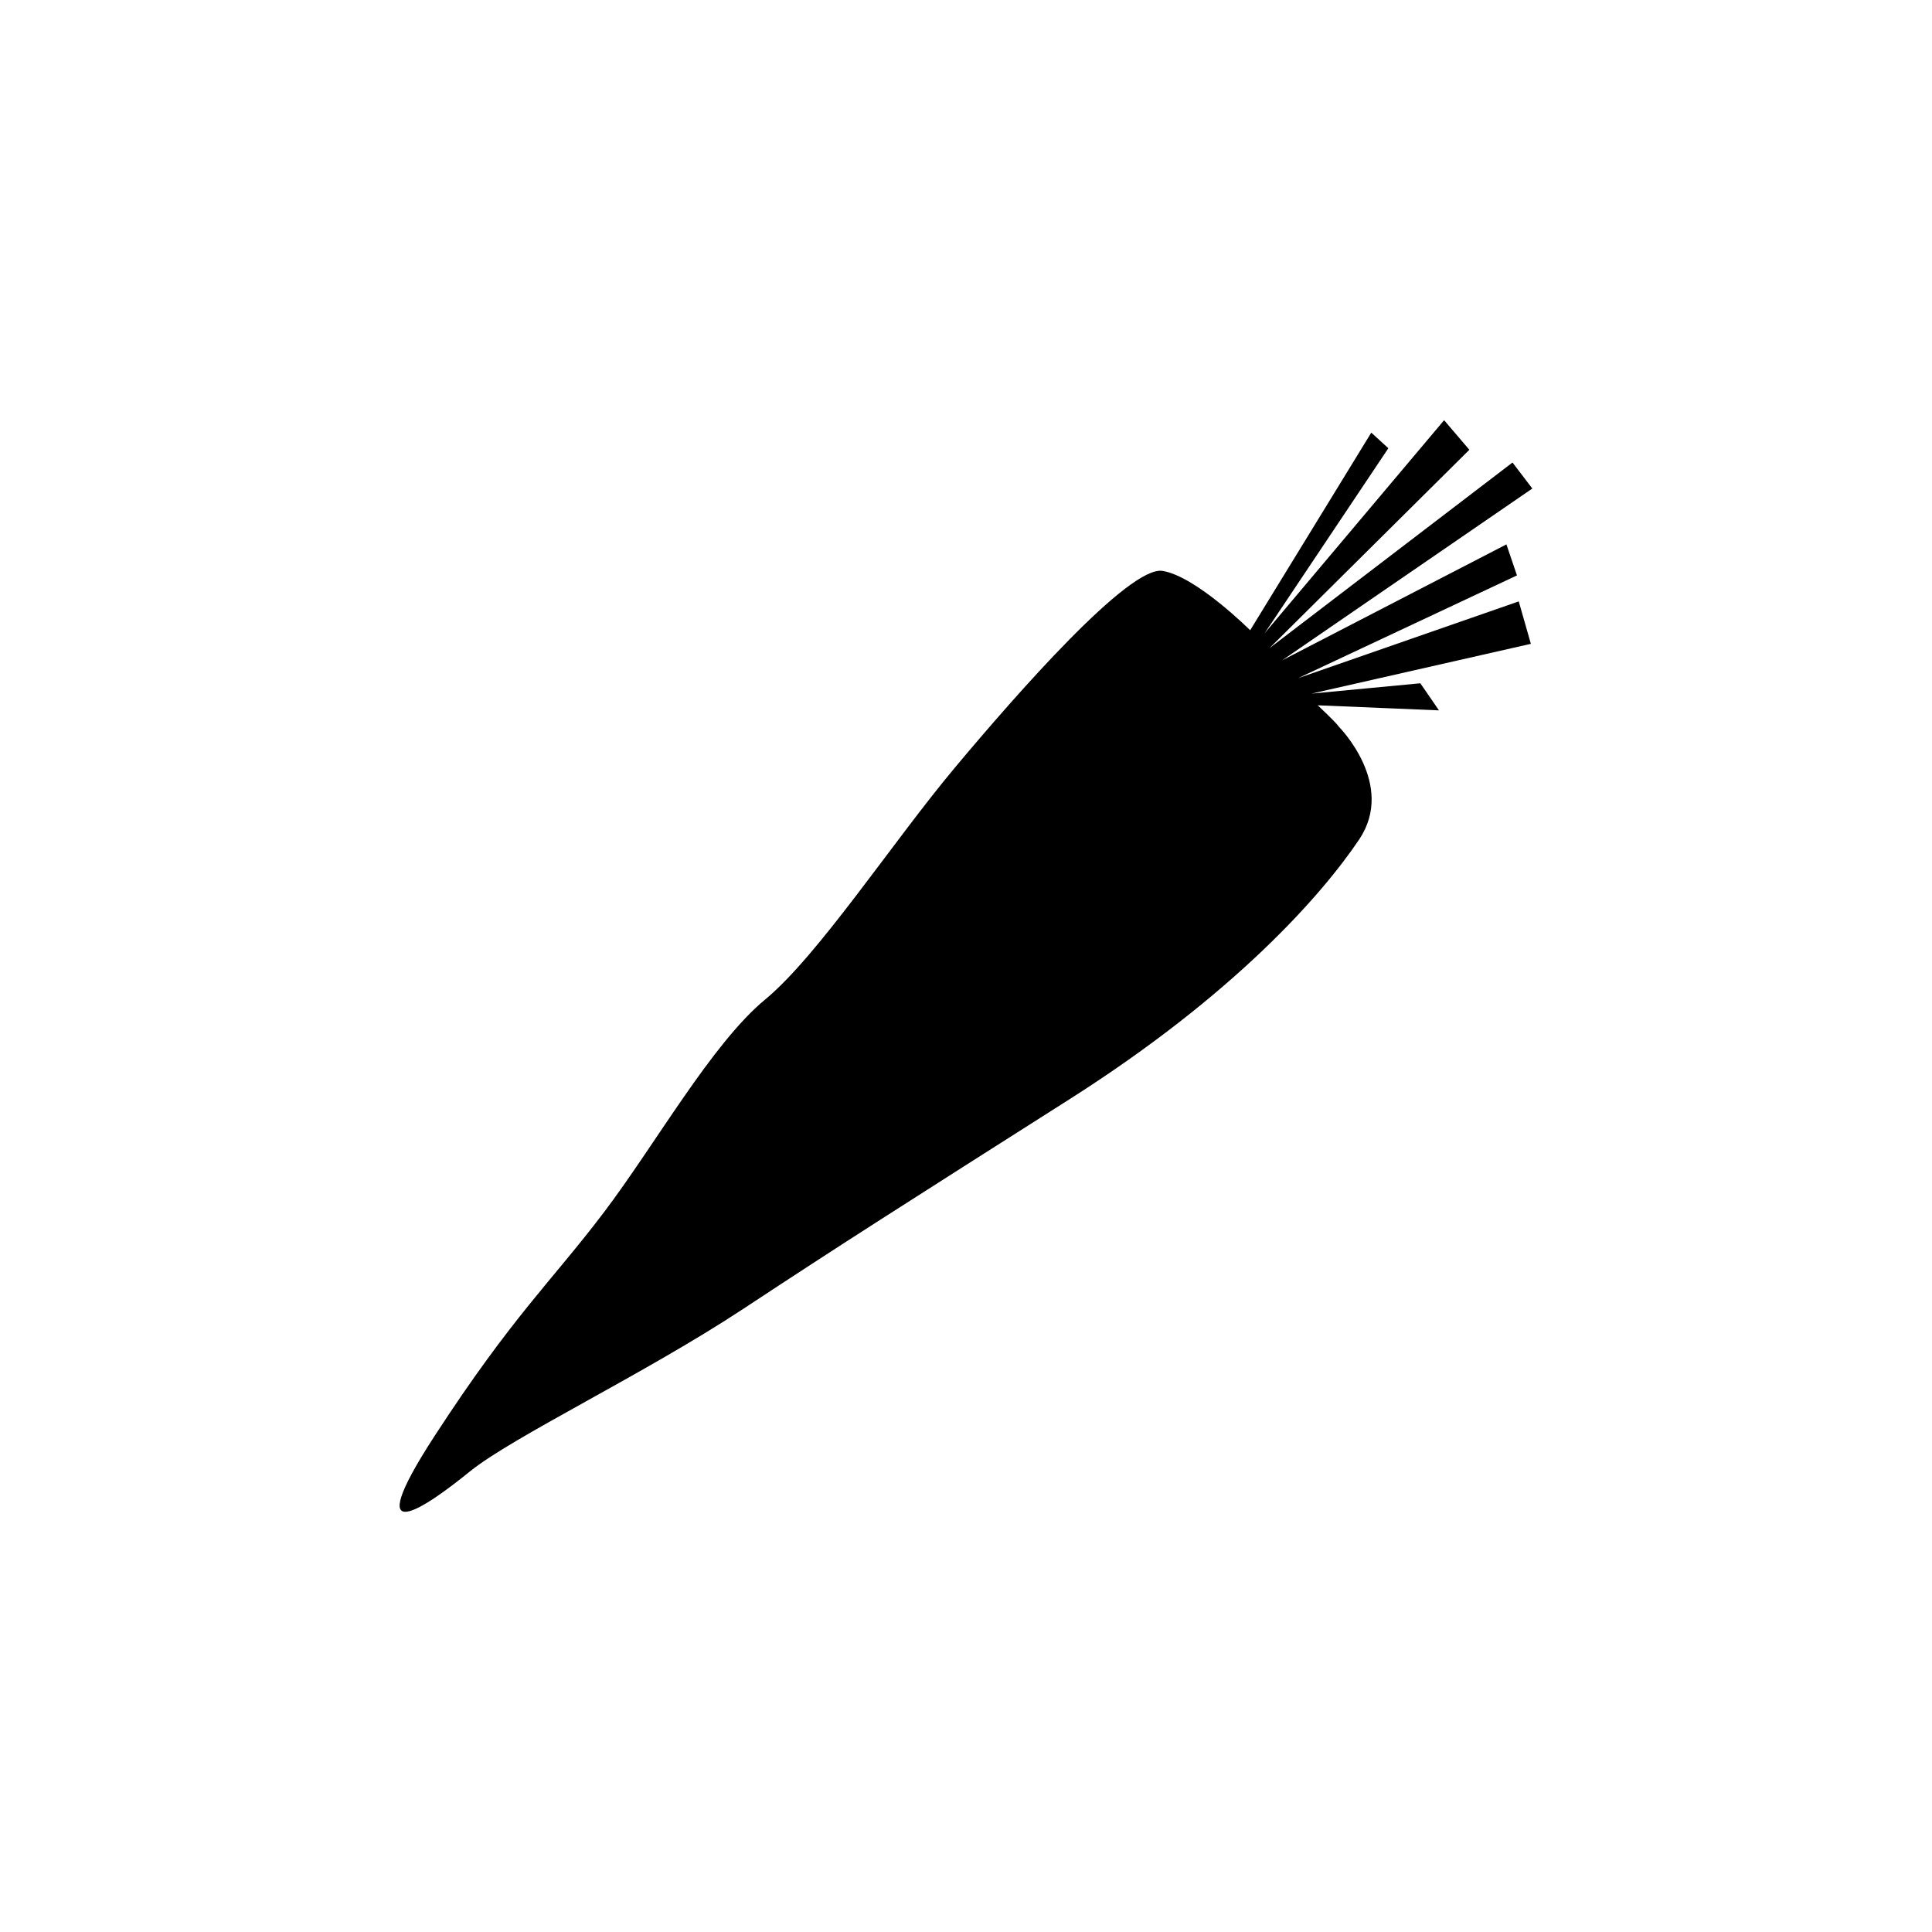 <?xml version="1.0" encoding="UTF-8"?>
<!-- Uploaded to: ICON Repo, www.iconrepo.com, Generator: ICON Repo Mixer Tools -->
<svg fill="#000000" width="800px" height="800px" version="1.1" viewBox="144 144 512 512" xmlns="http://www.w3.org/2000/svg">
 <path d="m498.83 336.61s15.184 15.246 5.359 29.867c-9.828 14.621-32.926 40.98-76.664 68.773-43.75 27.805-60.508 38.426-86.602 55.645-26.117 17.219-61.137 33.922-72.422 43.074-11.297 9.176-30 22.375-9.281-9.496 20.723-31.871 31.125-41.098 44.734-59.082 13.637-17.965 28.672-44.82 42.812-56.504 14.121-11.672 33.84-41.812 50.254-61.414 16.395-19.598 46.211-53.609 55.066-52.176 8.879 1.422 23.219 15.73 23.219 15.73l32.098-52.371 4.523 4.133-32.797 49.039 47.574-56.469 6.691 7.84-53.008 52.605 64.441-49.23 5.254 6.891-66.32 45.543 59.453-30.738 2.797 8.223-58.043 27.246 58.516-20.363 3.211 11.246-58.098 13.184 28.805-2.731 4.938 7.18-32.141-1.344s4.801 4.449 5.629 5.699z"/>
</svg>